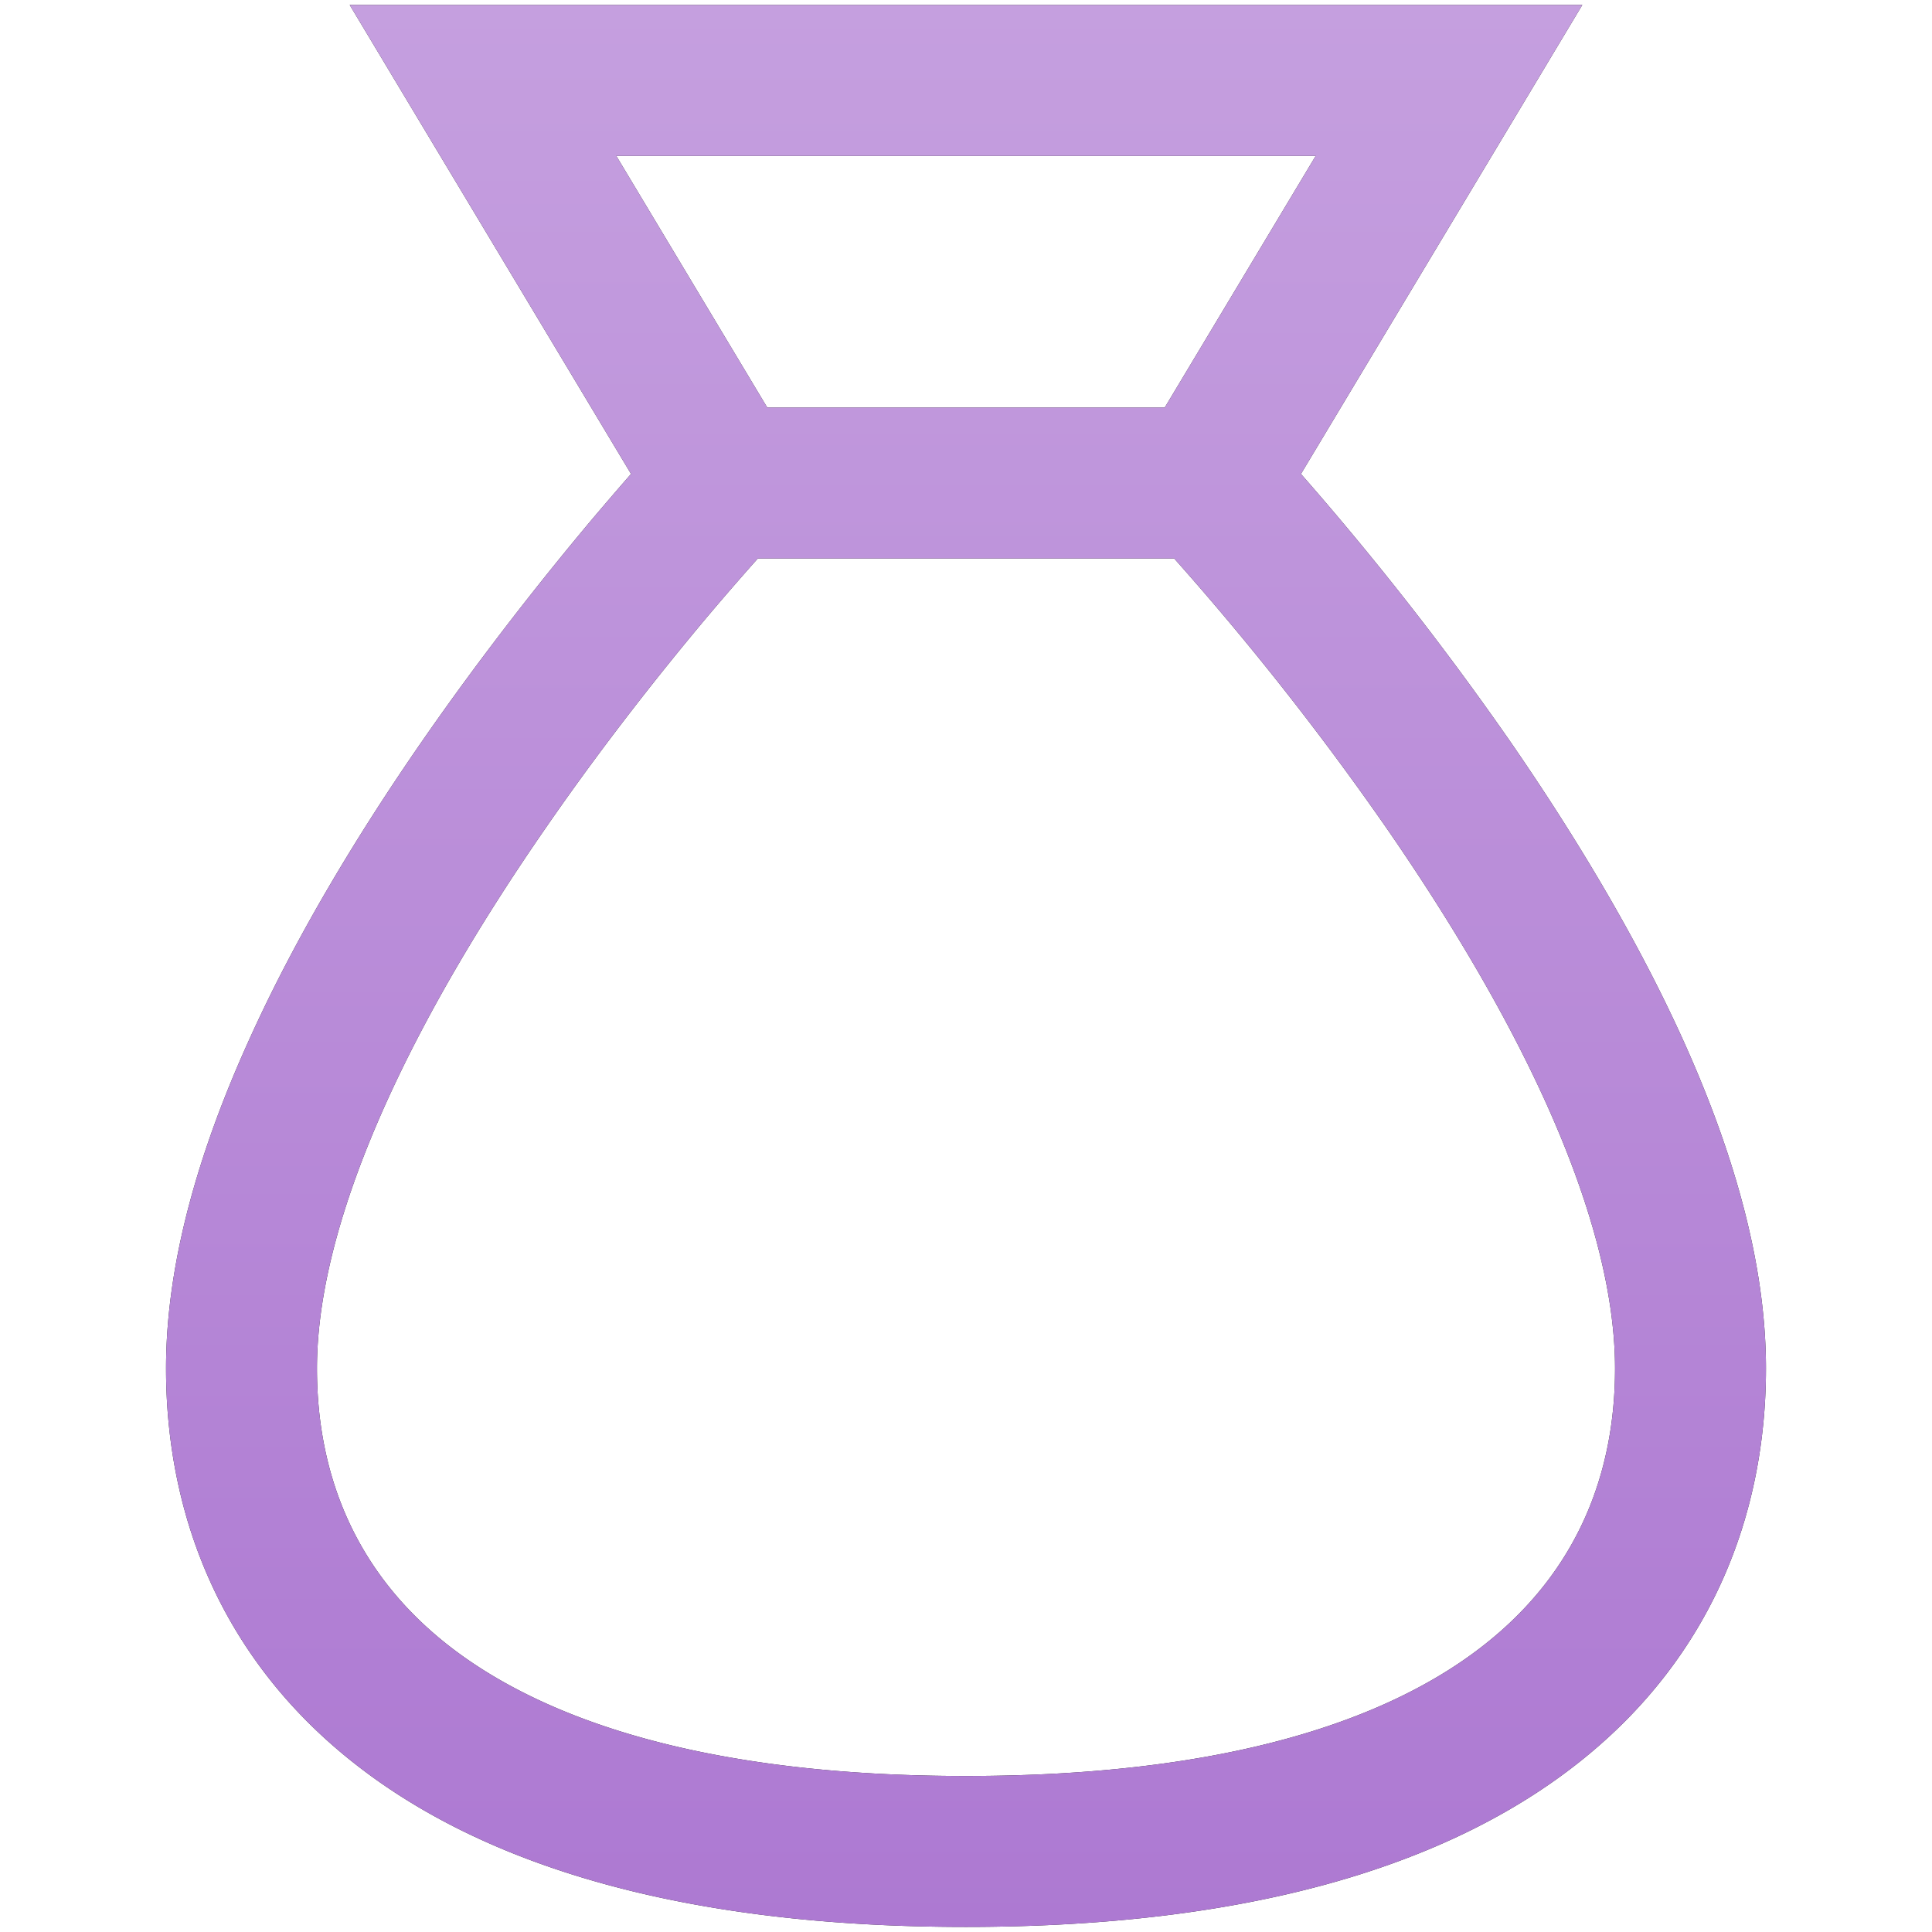 <svg xmlns="http://www.w3.org/2000/svg" fill="none" viewBox="0 0 16 16"><path fill="#212121" fill-rule="evenodd" d="M4 .041H2.896l.568.947 1.762 2.937q-.141.161-.33.384c-.383.457-.896 1.1-1.41 1.843S2.45 7.75 2.056 8.627c-.394.872-.681 1.809-.681 2.706 0 1.193.441 2.386 1.55 3.263 1.088.862 2.747 1.362 5.075 1.362s3.986-.5 5.075-1.362c1.109-.877 1.55-2.07 1.55-3.263 0-.897-.287-1.834-.68-2.706-.396-.878-.918-1.732-1.43-2.475a25 25 0 0 0-1.741-2.227L12.536.988l.568-.947H4m5.646 3.334 1.25-2.084H5.104l1.25 2.084zM5.853 5.113c.173-.205.319-.371.423-.488h3.448a23.75 23.75 0 0 1 1.762 2.238c.487.705.965 1.49 1.32 2.277.357.793.569 1.545.569 2.193 0 .868-.309 1.676-1.076 2.283-.786.623-2.128 1.092-4.299 1.092s-3.513-.47-4.3-1.092c-.766-.607-1.075-1.415-1.075-2.283 0-.648.213-1.4.57-2.193.354-.786.832-1.572 1.32-2.277.485-.703.972-1.314 1.338-1.75" clip-rule="evenodd"/><path fill="url(#cost_svg__a)" fill-rule="evenodd" d="M4 .041H2.896l.568.947 1.762 2.937q-.141.161-.33.384c-.383.457-.896 1.1-1.41 1.843S2.45 7.75 2.056 8.627c-.394.872-.681 1.809-.681 2.706 0 1.193.441 2.386 1.55 3.263 1.088.862 2.747 1.362 5.075 1.362s3.986-.5 5.075-1.362c1.109-.877 1.55-2.07 1.55-3.263 0-.897-.287-1.834-.68-2.706-.396-.878-.918-1.732-1.43-2.475a25 25 0 0 0-1.741-2.227L12.536.988l.568-.947H4m5.646 3.334 1.25-2.084H5.104l1.25 2.084zM5.853 5.113c.173-.205.319-.371.423-.488h3.448a23.75 23.75 0 0 1 1.762 2.238c.487.705.965 1.49 1.32 2.277.357.793.569 1.545.569 2.193 0 .868-.309 1.676-1.076 2.283-.786.623-2.128 1.092-4.299 1.092s-3.513-.47-4.3-1.092c-.766-.607-1.075-1.415-1.075-2.283 0-.648.213-1.4.57-2.193.354-.786.832-1.572 1.32-2.277.485-.703.972-1.314 1.338-1.75" clip-rule="evenodd"/><defs><linearGradient id="cost_svg__a" x1="8" x2="8" y1=".041" y2="15.958" gradientUnits="userSpaceOnUse"><stop stop-color="#C59FDF"/><stop offset="1" stop-color="#AD79D2"/></linearGradient></defs></svg>